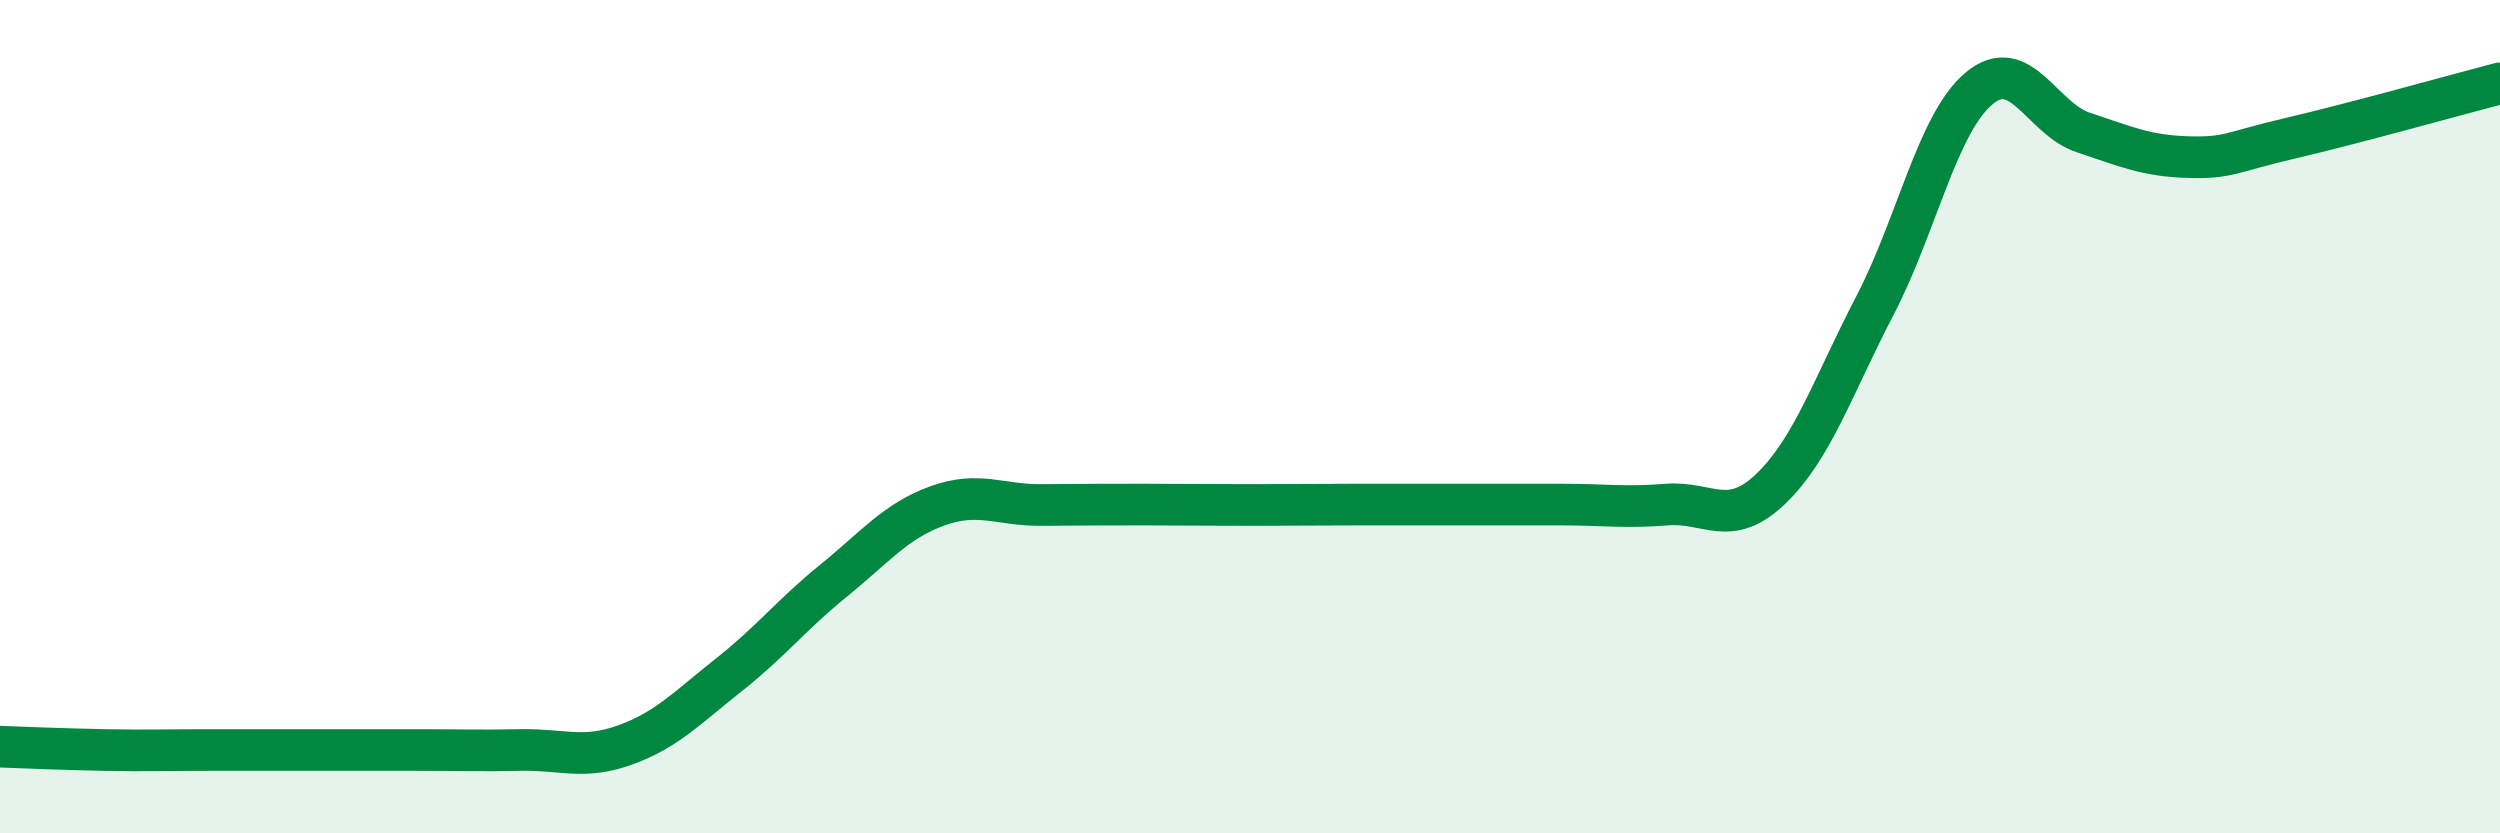 
    <svg width="60" height="20" viewBox="0 0 60 20" xmlns="http://www.w3.org/2000/svg">
      <path
        d="M 0,17.92 C 0.5,17.94 1.5,17.98 2.5,18 C 3.5,18.02 4,18 5,18 C 6,18 6.5,18 7.5,18 C 8.5,18 9,18 10,18 C 11,18 11.5,18.02 12.5,18 C 13.5,17.98 14,18.24 15,17.88 C 16,17.52 16.5,16.98 17.5,16.19 C 18.5,15.4 19,14.75 20,13.94 C 21,13.13 21.5,12.5 22.5,12.14 C 23.5,11.78 24,12.13 25,12.12 C 26,12.11 26.5,12.11 27.5,12.11 C 28.5,12.11 29,12.12 30,12.12 C 31,12.12 31.5,12.11 32.5,12.11 C 33.5,12.11 34,12.11 35,12.11 C 36,12.11 36.5,12.11 37.5,12.11 C 38.5,12.11 39,12.19 40,12.11 C 41,12.03 41.5,12.69 42.5,11.73 C 43.5,10.77 44,9.25 45,7.33 C 46,5.41 46.5,2.95 47.5,2.12 C 48.5,1.29 49,2.85 50,3.18 C 51,3.51 51.5,3.74 52.5,3.77 C 53.5,3.8 53.5,3.66 55,3.31 C 56.5,2.96 59,2.26 60,2L60 20L0 20Z"
        fill="#008740"
        opacity="0.1"
        stroke-linecap="round"
        stroke-linejoin="round"
      />
      <path
        d="M 0,17.92 C 0.5,17.94 1.5,17.98 2.5,18 C 3.5,18.02 4,18 5,18 C 6,18 6.5,18 7.5,18 C 8.5,18 9,18 10,18 C 11,18 11.5,18.02 12.5,18 C 13.5,17.98 14,18.24 15,17.88 C 16,17.52 16.5,16.98 17.5,16.19 C 18.5,15.4 19,14.75 20,13.94 C 21,13.13 21.5,12.5 22.5,12.14 C 23.5,11.78 24,12.13 25,12.12 C 26,12.11 26.5,12.11 27.5,12.11 C 28.5,12.11 29,12.12 30,12.12 C 31,12.12 31.5,12.11 32.5,12.11 C 33.5,12.11 34,12.11 35,12.11 C 36,12.11 36.5,12.11 37.5,12.11 C 38.5,12.11 39,12.19 40,12.11 C 41,12.03 41.5,12.69 42.5,11.73 C 43.5,10.77 44,9.25 45,7.33 C 46,5.41 46.5,2.95 47.5,2.12 C 48.5,1.29 49,2.85 50,3.18 C 51,3.51 51.5,3.74 52.5,3.77 C 53.5,3.8 53.5,3.66 55,3.31 C 56.5,2.96 59,2.26 60,2"
        stroke="#008740"
        stroke-width="1"
        fill="none"
        stroke-linecap="round"
        stroke-linejoin="round"
      />
    </svg>
  
